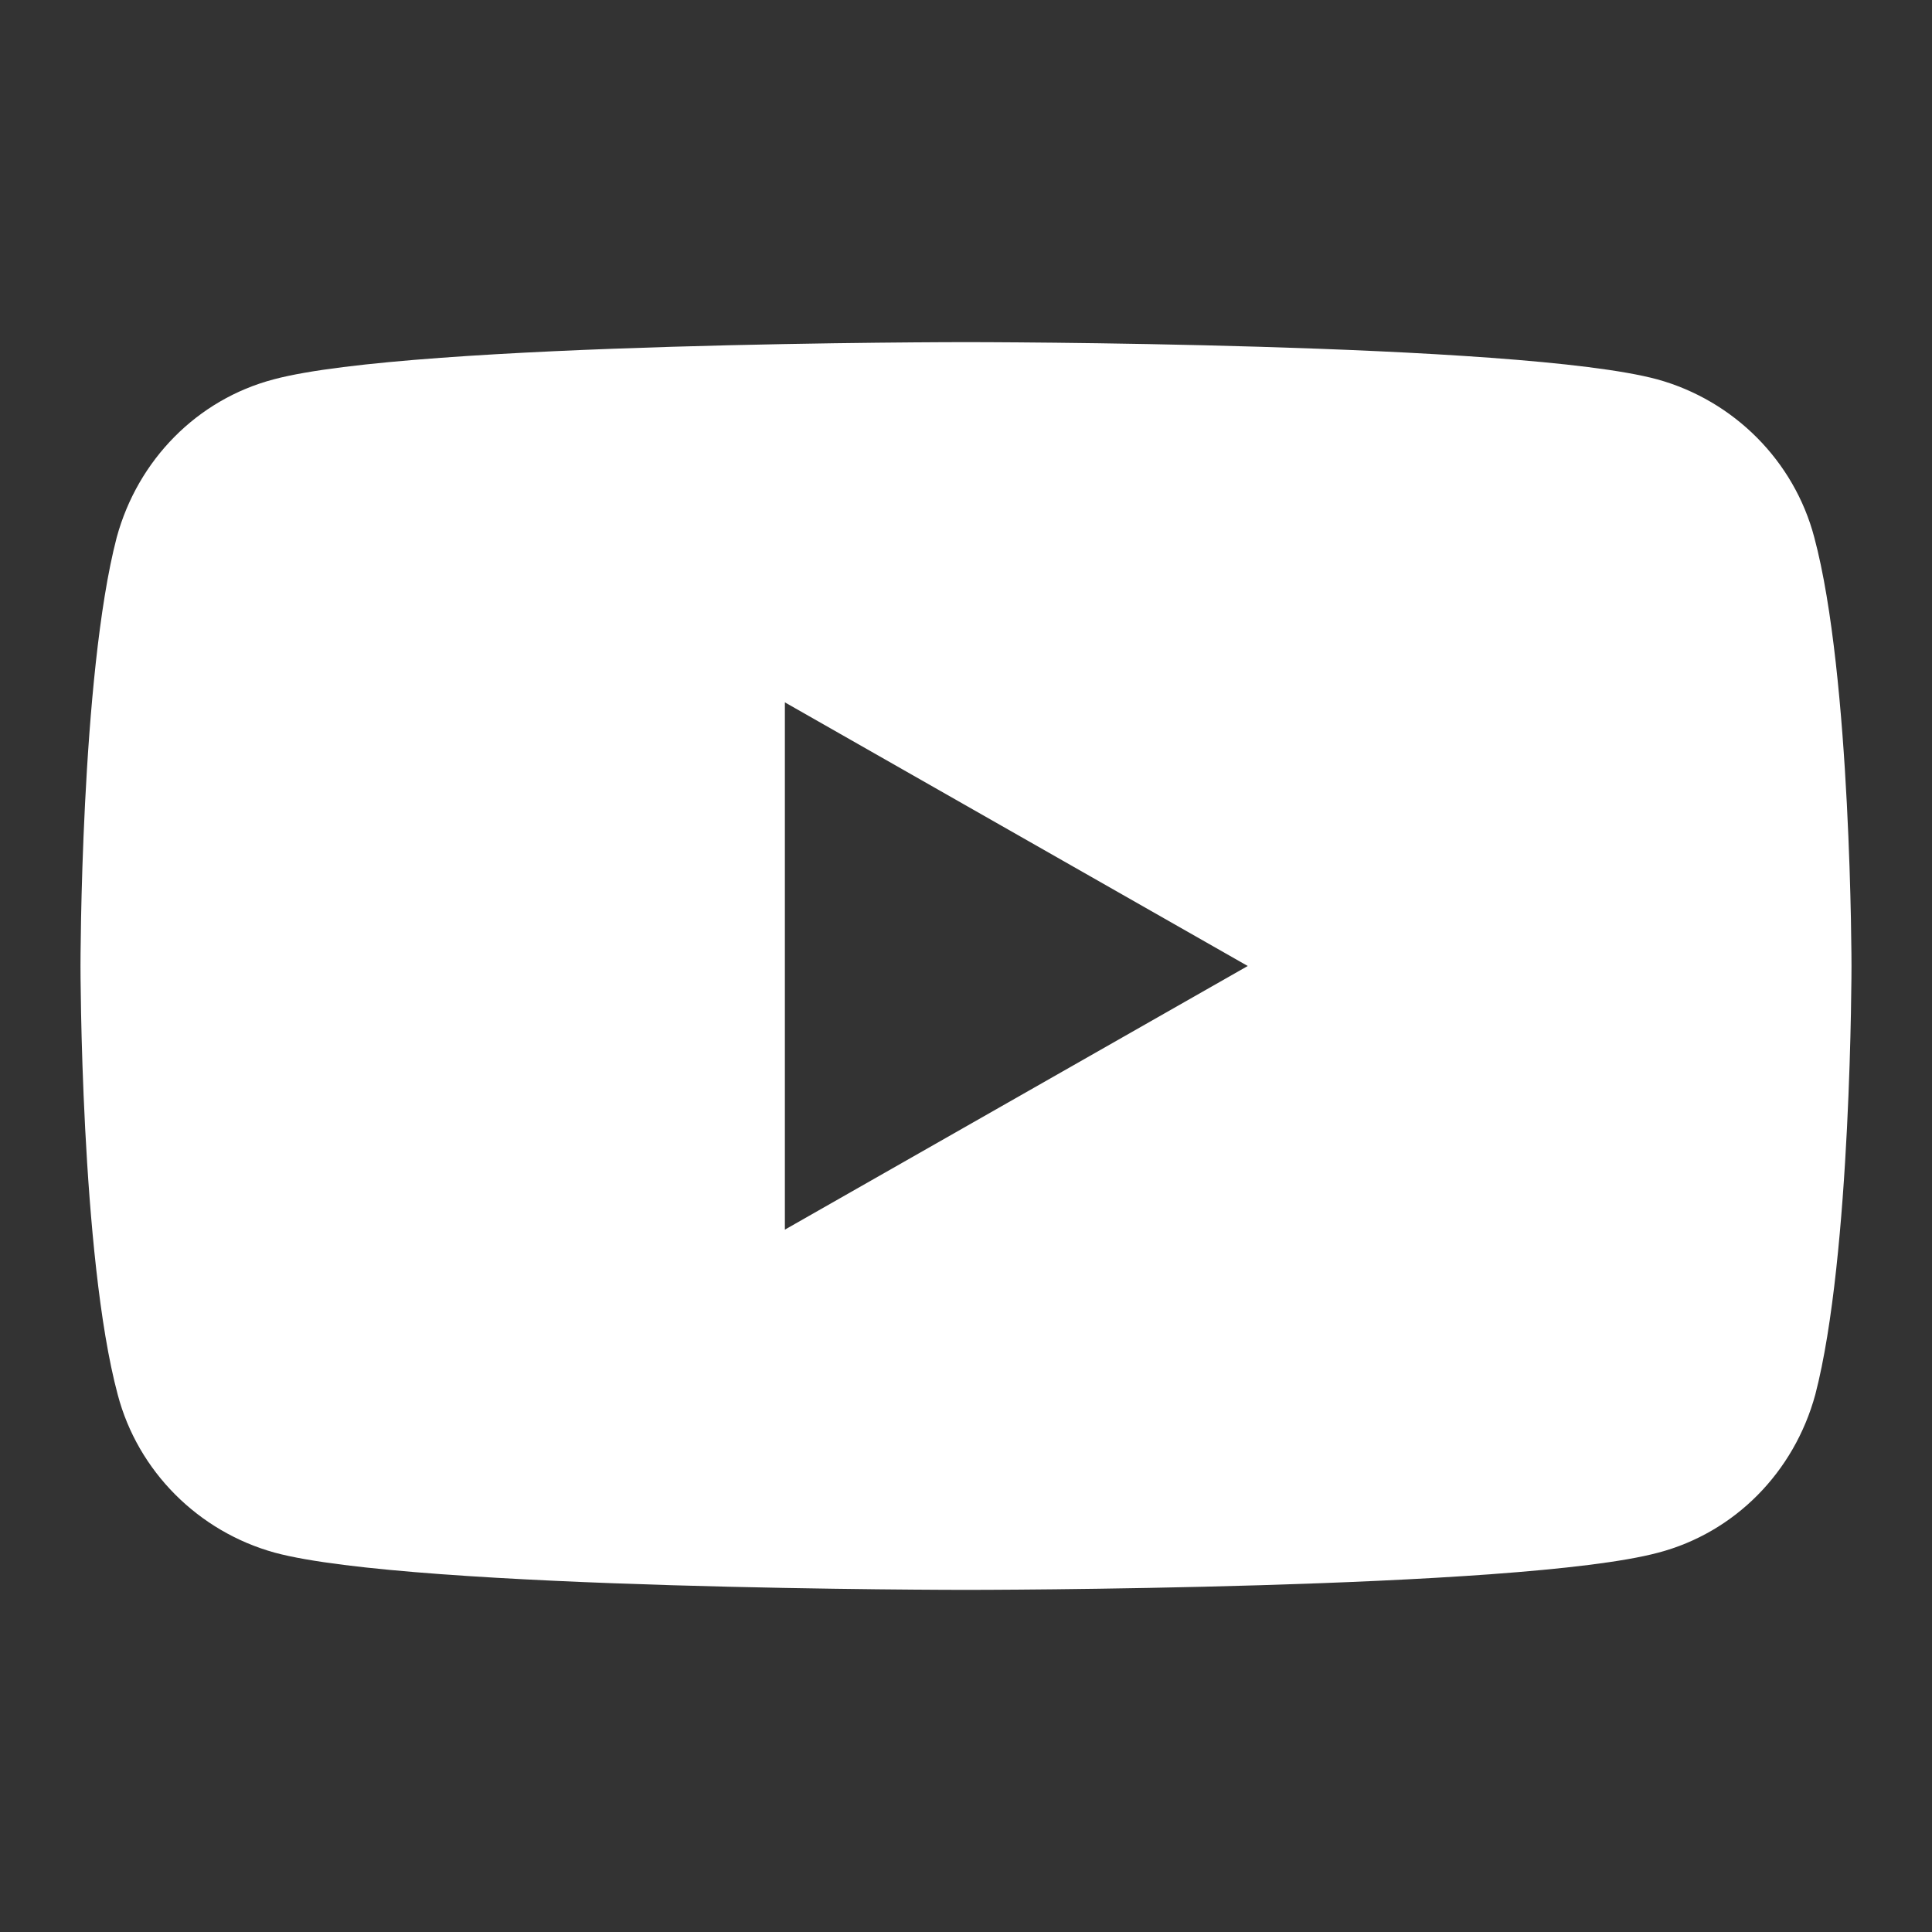 <?xml version="1.0" encoding="utf-8"?>
<!-- Generator: Adobe Illustrator 15.0.0, SVG Export Plug-In . SVG Version: 6.00 Build 0)  -->
<!DOCTYPE svg PUBLIC "-//W3C//DTD SVG 1.1//EN" "http://www.w3.org/Graphics/SVG/1.1/DTD/svg11.dtd">
<svg version="1.1" id="Layer_1" xmlns="http://www.w3.org/2000/svg" xmlns:xlink="http://www.w3.org/1999/xlink" x="0px" y="0px"
	 width="1190.55px" height="1190.55px" viewBox="0 0 1190.55 1190.55" enable-background="new 0 0 1190.55 1190.55"
	 xml:space="preserve">
<rect x="0" y="0" width="1190.55" height="1190.55" fill="#333333" stroke="none"/>
<path fill="#FFFFFF" d="M1118.001,331.122c-12.402-47.126-49.607-84.331-96.732-97.352
	c-84.951-22.943-425.995-22.943-425.995-22.943s-341.042,0-426.613,22.943c-47.126,12.401-83.71,49.606-96.732,97.352
	c-22.323,85.571-22.323,264.153-22.323,264.153s0,178.583,22.943,264.153c12.401,47.127,49.606,84.332,96.732,97.354
	c84.951,22.943,425.993,22.943,425.993,22.943s341.043,0,426.614-22.943c47.127-12.402,83.711-49.607,96.732-97.354
	c22.322-85.57,22.322-264.153,22.322-264.153S1140.943,416.692,1118.001,331.122z M483.661,757.736V432.814l285.235,162.46
	L483.661,757.736z"/>
</svg>
